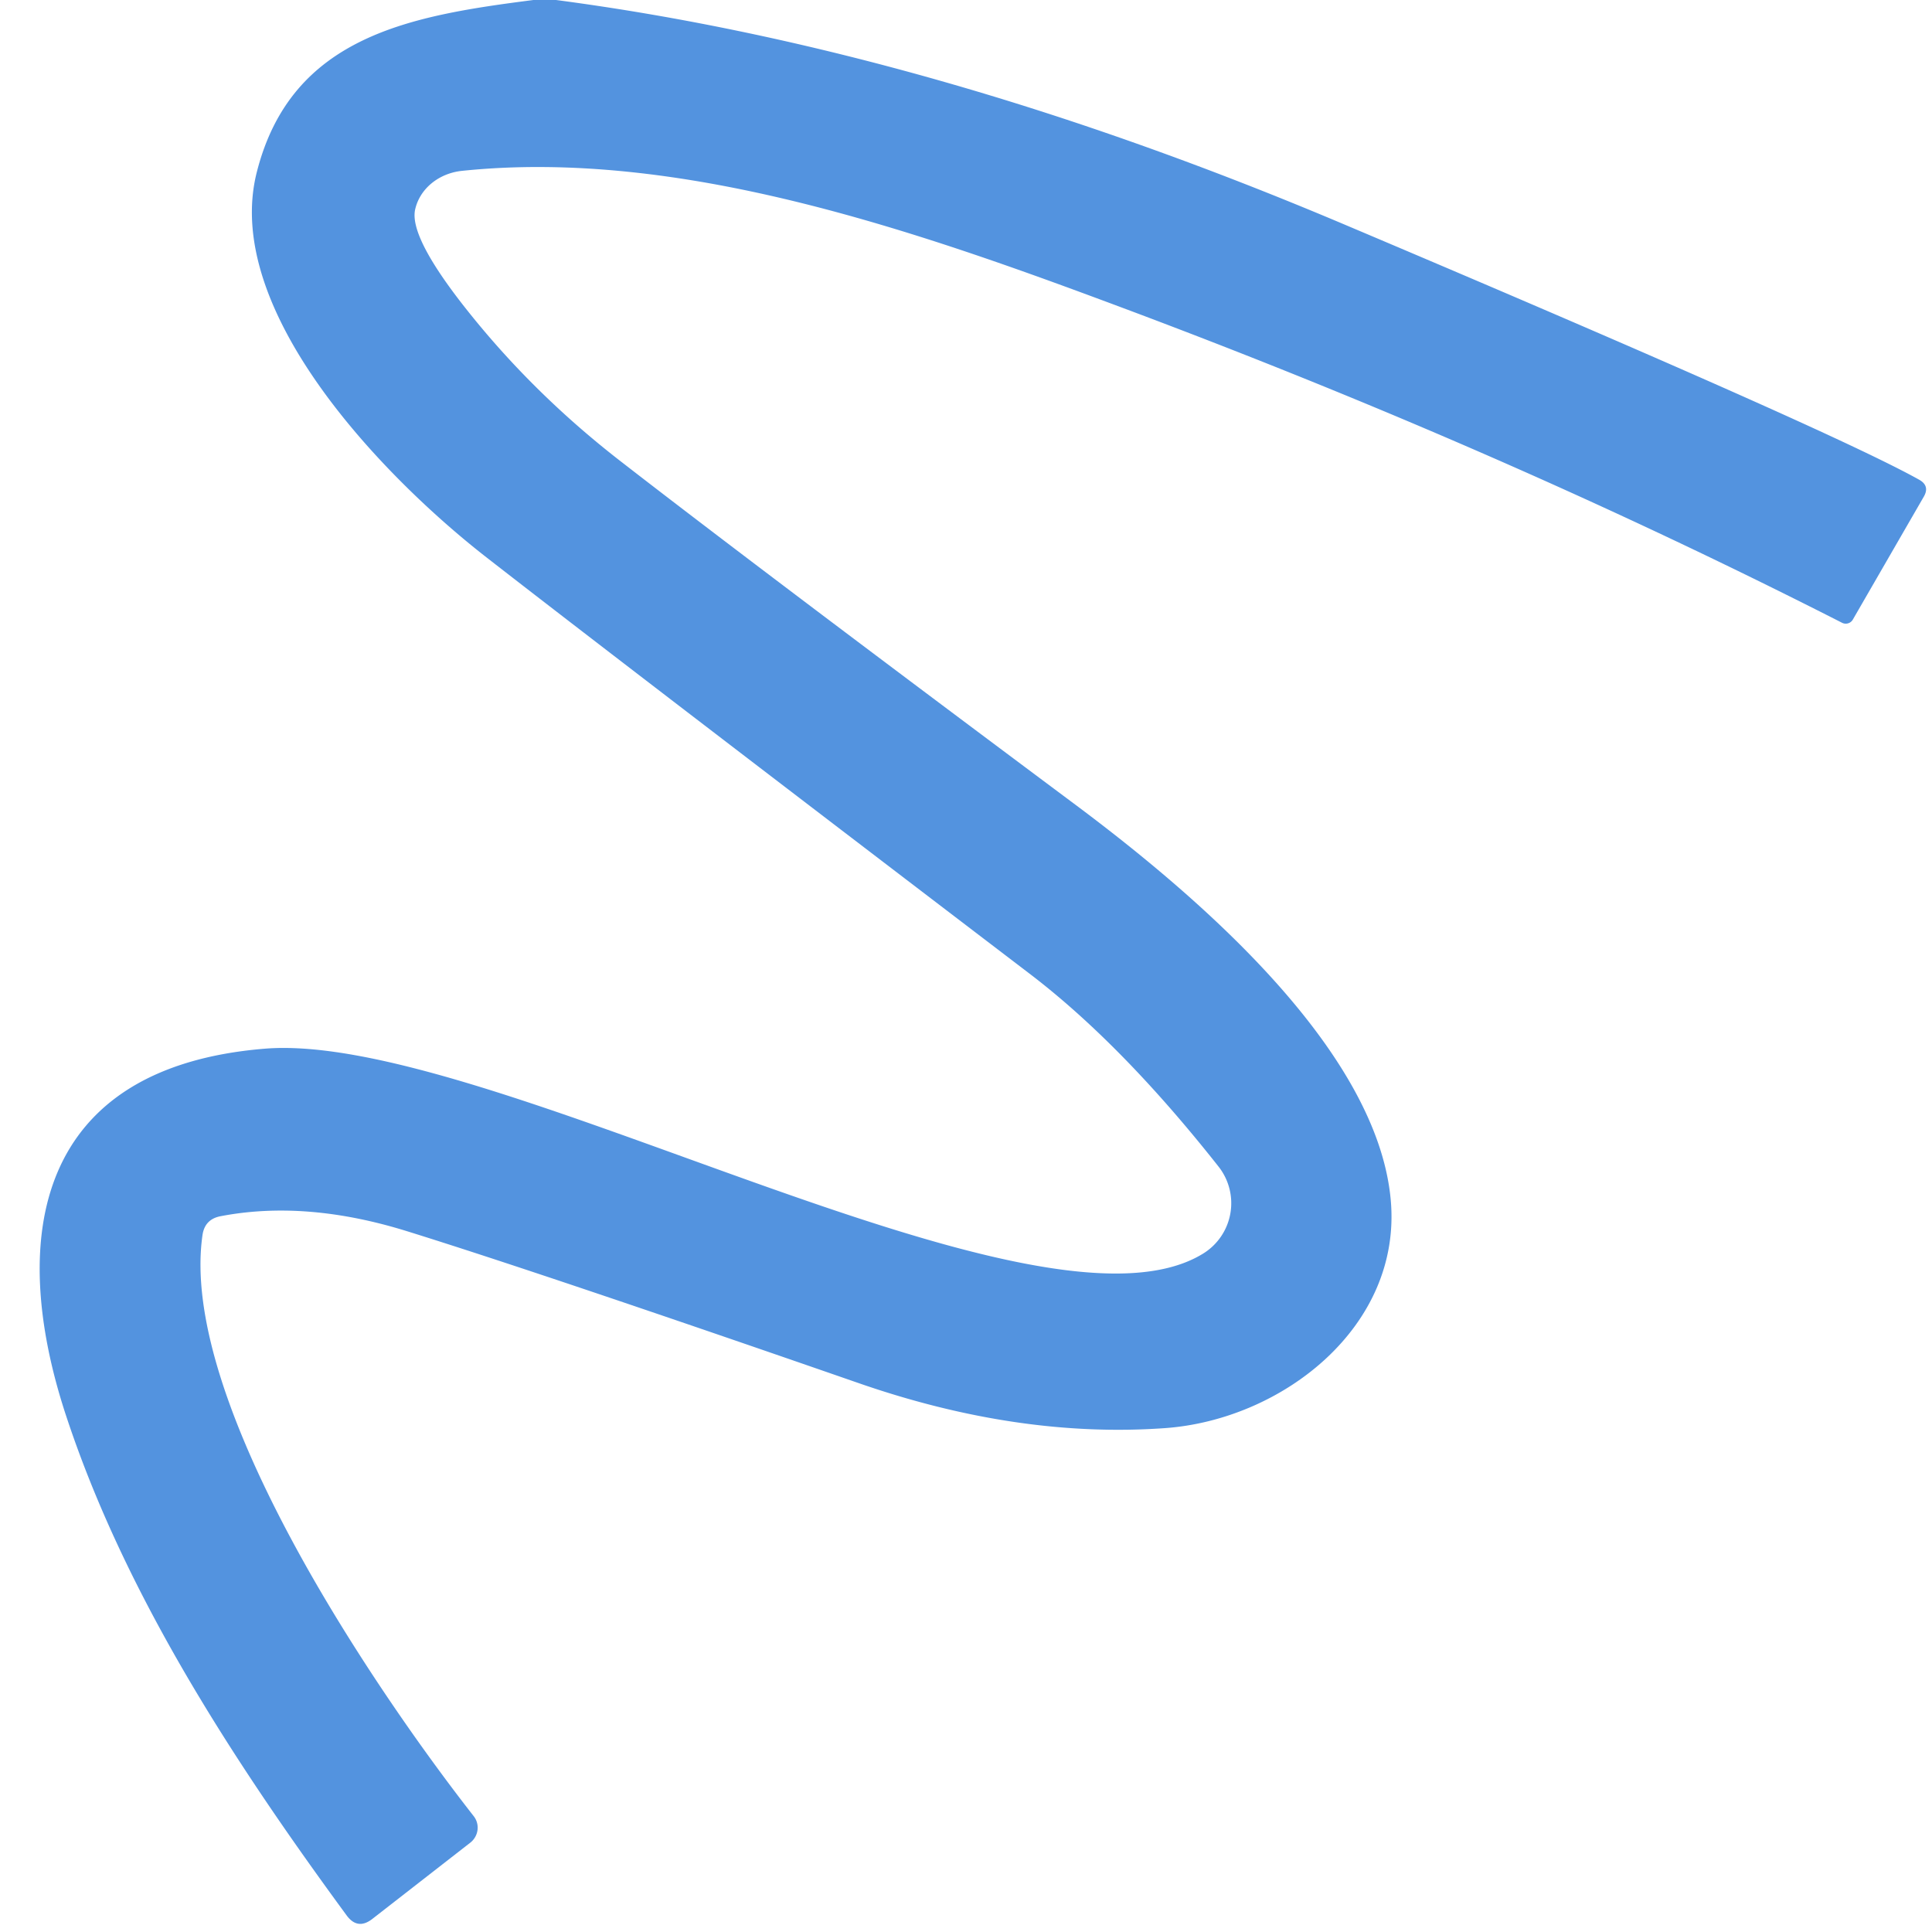 <?xml version="1.0" encoding="UTF-8" standalone="no"?>
<!DOCTYPE svg PUBLIC "-//W3C//DTD SVG 1.1//EN" "http://www.w3.org/Graphics/SVG/1.1/DTD/svg11.dtd">
<svg xmlns="http://www.w3.org/2000/svg" version="1.1" viewBox="0.00 0.00 64.00 64.00">
<path fill="#5393df" d="
  M 18.42 0.00
  Q 30.86 1.64 44.59 7.46
  Q 60.71 14.28 63.59 15.90
  Q 63.93 16.10 63.73 16.45
  L 61.38 20.52
  A 0.27 0.27 0.0 0 1 61.02 20.63
  Q 49.77 14.90 37.14 10.18
  C 30.29 7.62 22.52 4.91 15.30 5.66
  A 1.81 1.62 2.1 0 0 13.75 6.95
  Q 13.57 7.81 15.25 9.99
  Q 17.51 12.91 20.52 15.25
  Q 25.12 18.82 35.48 26.55
  C 39.41 29.47 45.61 34.66 46.07 39.75
  C 46.45 43.94 42.48 47.04 38.57 47.31
  Q 33.74 47.65 28.48 45.83
  Q 17.96 42.18 13.53 40.80
  Q 10.15 39.74 7.30 40.29
  Q 6.79 40.39 6.71 40.90
  C 5.90 46.42 12.45 56.02 15.69 60.16
  A 0.63 0.62 -38.2 0 1 15.58 61.04
  L 12.33 63.57
  Q 11.85 63.94 11.49 63.46
  C 7.74 58.35 4.14 52.83 2.18 46.87
  C 0.23 40.93 1.23 35.36 8.76 34.74
  C 16.11 34.13 34.35 44.91 39.85 41.53
  A 1.96 1.96 0.0 0 0 40.37 38.65
  Q 37.16 34.58 34.10 32.25
  Q 20.45 21.84 16.11 18.46
  C 12.72 15.82 7.33 10.28 8.51 5.69
  C 9.66 1.18 13.61 0.52 17.67 0.00
  L 18.42 0.00
  Z"
/>
</svg>

